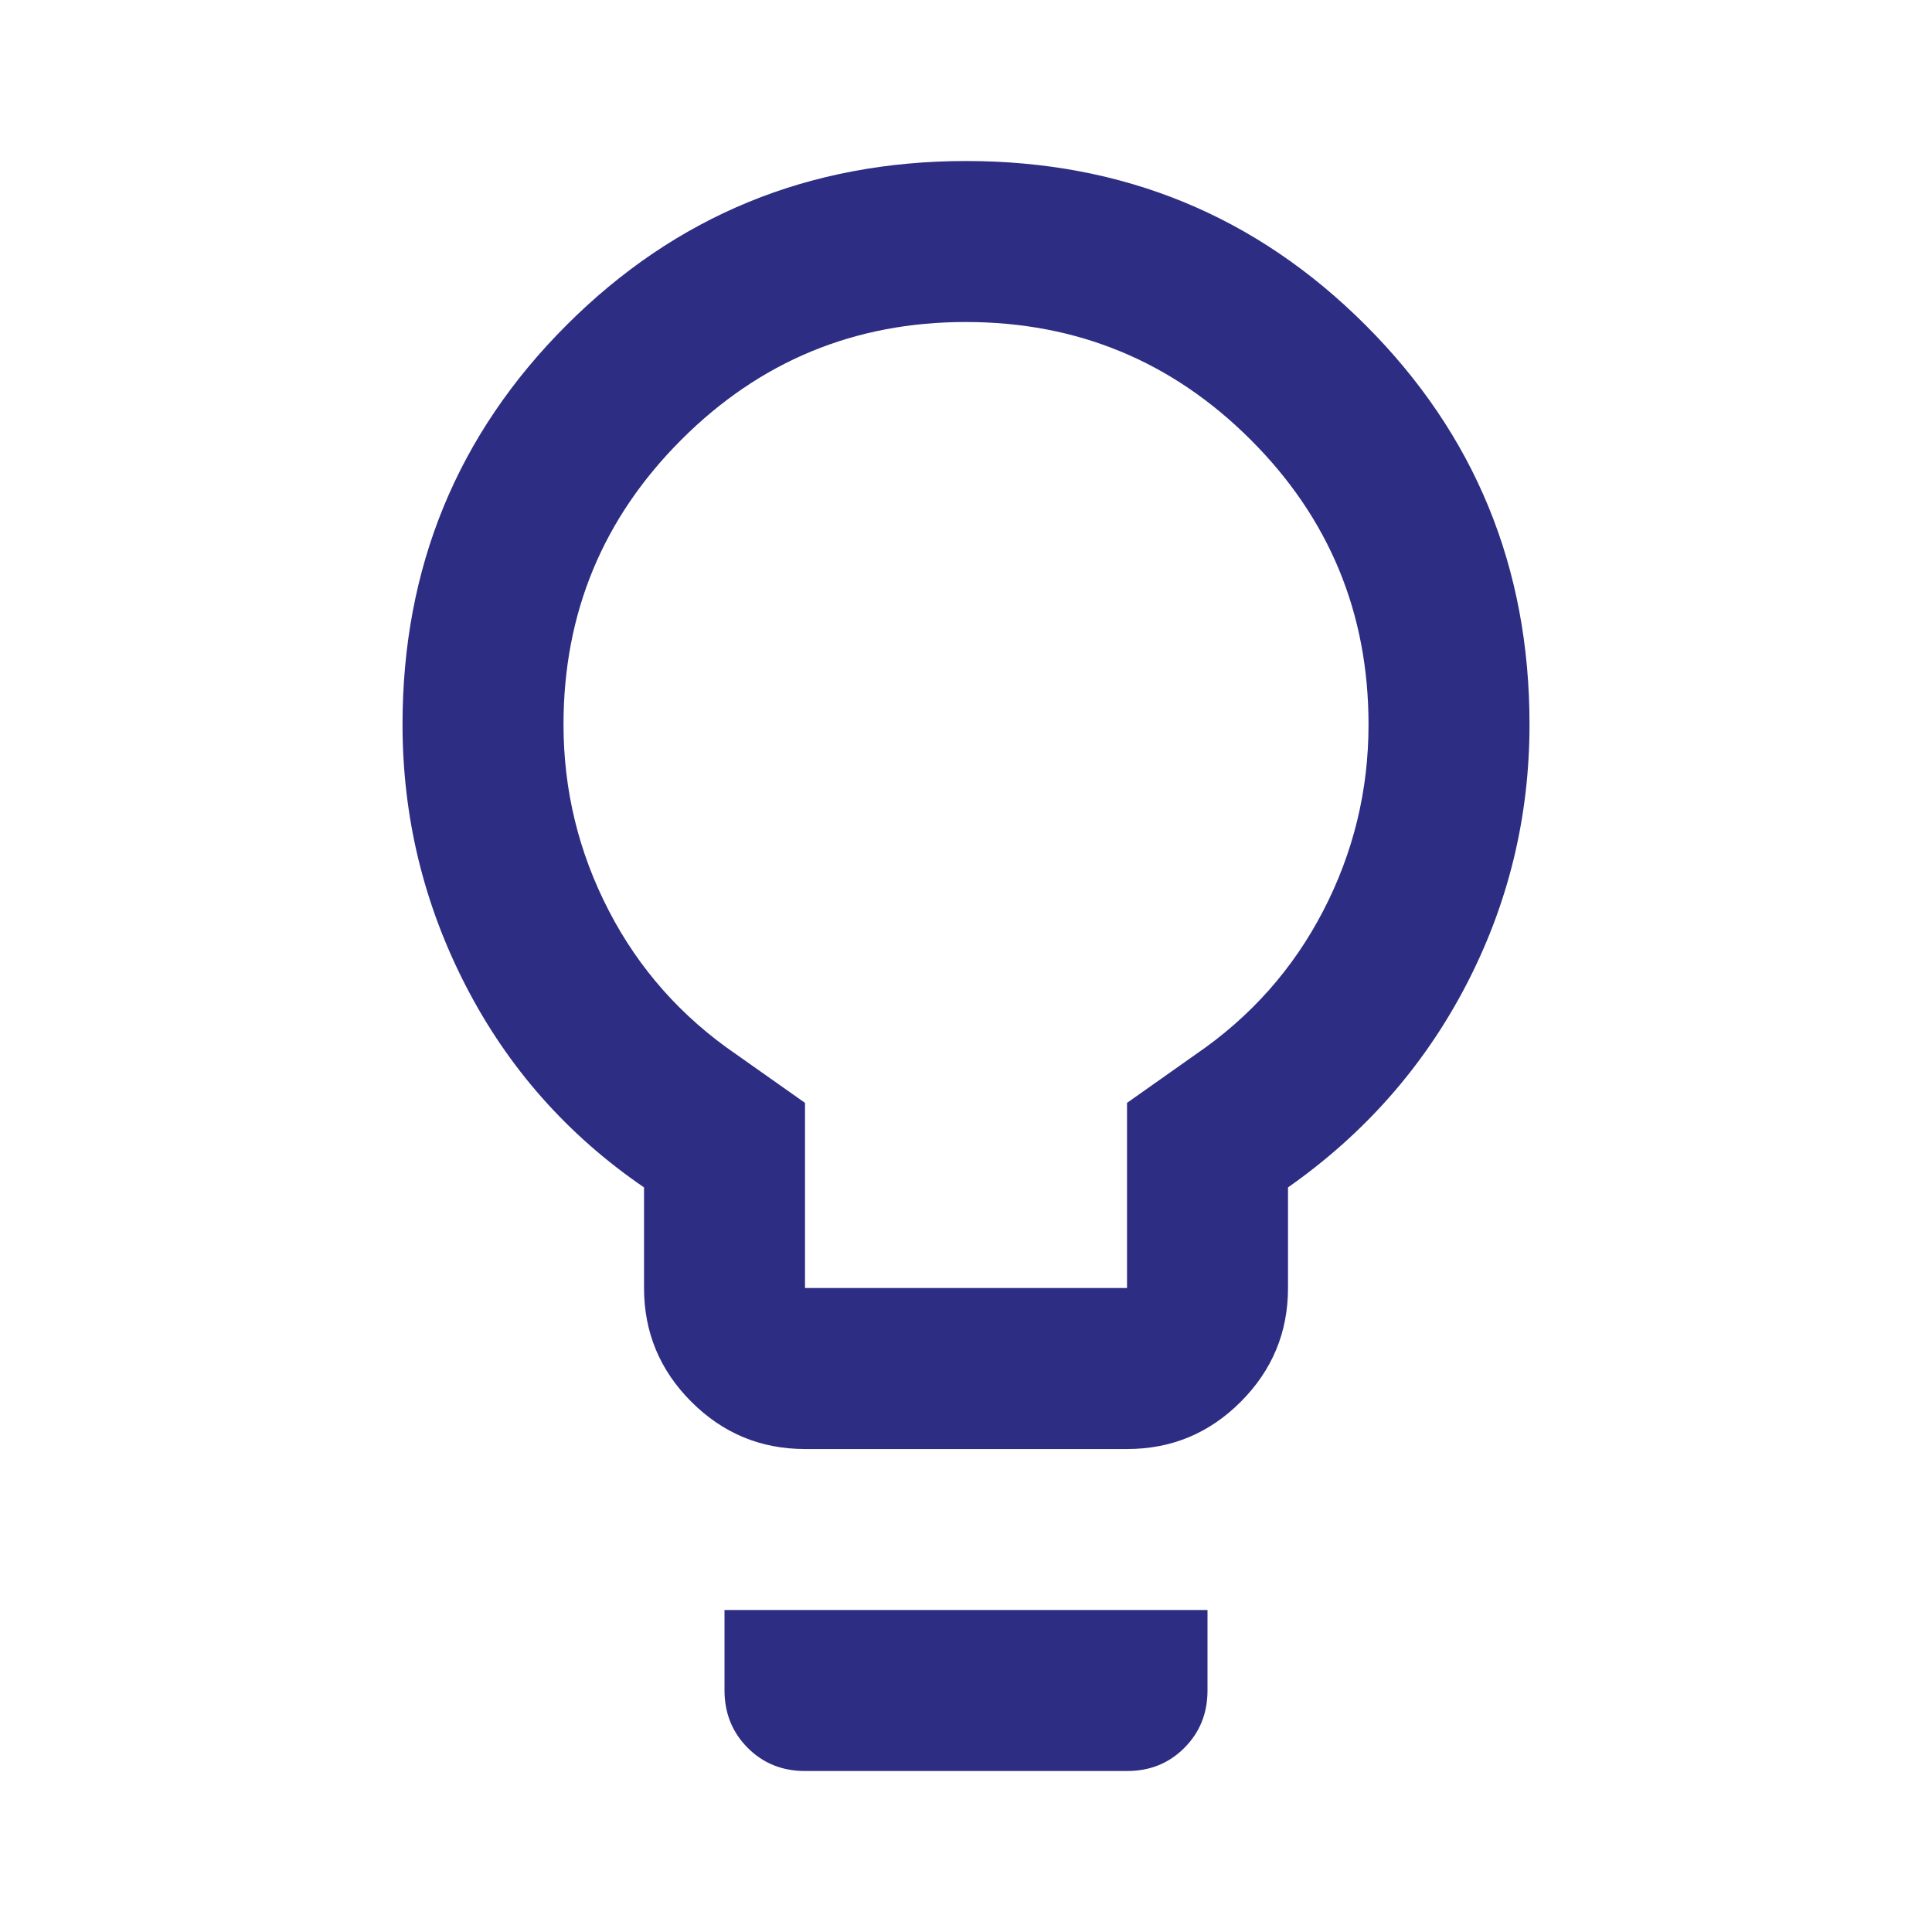 <svg width="64" height="64" viewBox="0 0 64 64" fill="none" xmlns="http://www.w3.org/2000/svg">
<path d="M26.667 48.001C25.2 48.001 23.945 47.479 22.901 46.435C21.858 45.392 21.335 44.136 21.334 42.667V39.334C18.8 37.601 16.834 35.378 15.435 32.667C14.036 29.956 13.335 27.067 13.334 24.001C13.334 18.801 15.145 14.39 18.768 10.769C22.391 7.147 26.802 5.336 32 5.334C37.198 5.332 41.61 7.144 45.235 10.769C48.86 14.393 50.67 18.804 50.667 24.001C50.667 27.067 49.966 29.945 48.566 32.635C47.165 35.325 45.198 37.558 42.667 39.334V42.667C42.667 44.134 42.145 45.39 41.102 46.435C40.058 47.481 38.802 48.002 37.334 48.001H26.667ZM26.667 42.667H37.334V36.534L39.6 34.934C41.422 33.69 42.834 32.101 43.835 30.169C44.836 28.236 45.335 26.18 45.334 24.001C45.334 20.312 44.033 17.168 41.432 14.569C38.831 11.97 35.687 10.669 32 10.667C28.313 10.665 25.169 11.966 22.568 14.569C19.967 17.171 18.667 20.315 18.667 24.001C18.667 26.178 19.167 28.234 20.168 30.169C21.169 32.103 22.58 33.691 24.4 34.934L26.667 36.534V42.667ZM26.667 58.667C25.911 58.667 25.278 58.411 24.768 57.899C24.258 57.387 24.002 56.754 24 56.001V53.334H40V56.001C40 56.756 39.744 57.39 39.232 57.902C38.72 58.414 38.087 58.669 37.334 58.667H26.667Z" fill="#2D2E83"/>
</svg>
